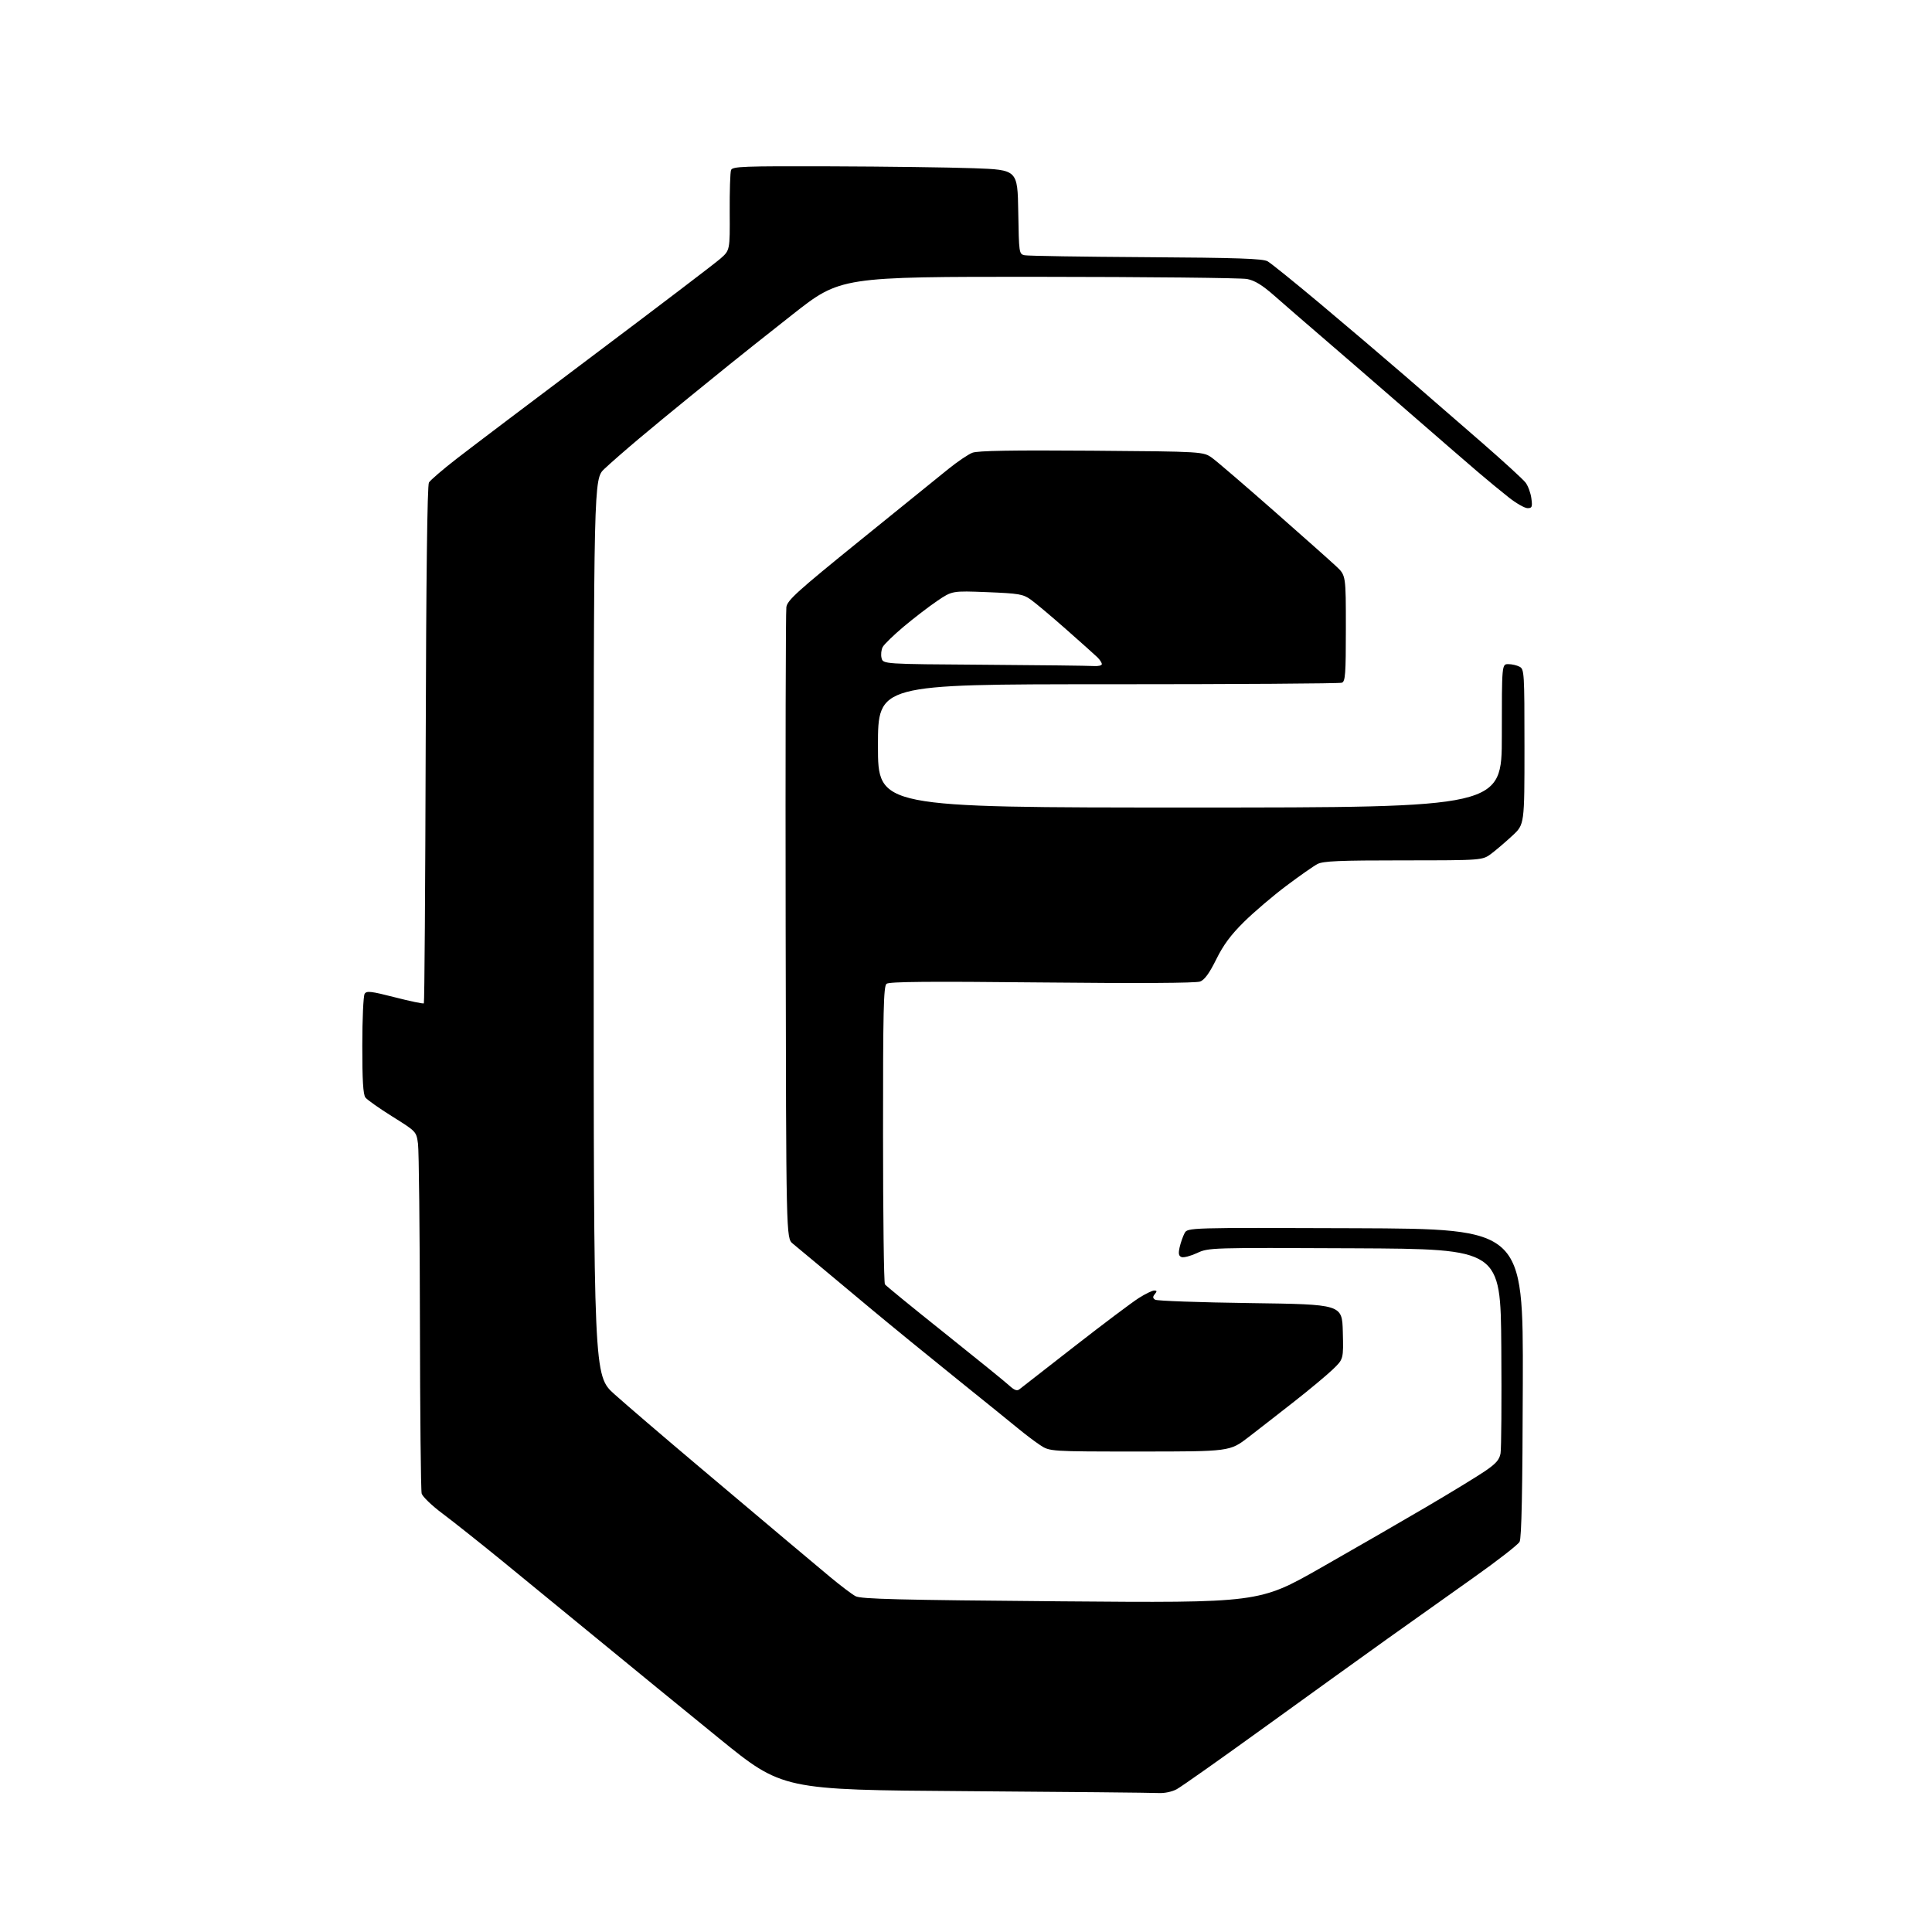 <?xml version="1.0" encoding="UTF-8" standalone="no"?>
<svg 
  version="1.1" 
  xmlns="http://www.w3.org/2000/svg" 
  xmlns:xlink="http://www.w3.org/1999/xlink" 
  xmlns:svg="http://www.w3.org/2000/svg"
  xmlns:rdf="http://www.w3.org/1999/02/22-rdf-syntax-ns#"
  xmlns:cc="http://creativecommons.org/ns#"
  xmlns:dc="http://purl.org/dc/elements/1.1/"
  viewBox="0 0 768 768"
  width="768"
  height="768"
>
<style>svg {background-color: white; }</style>"
<path stroke="none" fill="black" fill-rule="evenodd" d="M460.50,712.76C458.30,712.63 423.77,712.29 383.77,712.01C311.04,711.50 311.04,711.50 285.82,691.00C271.95,679.73 250.45,662.16 238.05,651.97C225.65,641.78 208.30,627.57 199.50,620.39C190.70,613.22 180.06,604.77 175.86,601.63C171.65,598.49 167.95,594.92 167.62,593.71C167.29,592.49 166.98,561.80 166.93,525.50C166.87,489.20 166.53,457.32 166.16,454.65C165.50,449.80 165.50,449.80 156.00,443.86C150.78,440.60 145.94,437.18 145.25,436.27C144.35,435.08 144.00,429.28 144.02,415.56C144.02,405.08 144.44,395.85 144.95,395.05C145.73,393.81 147.47,394.01 156.96,396.44C163.06,398.01 168.25,399.09 168.49,398.84C168.74,398.60 169.06,352.30 169.22,295.95C169.40,229.48 169.85,192.91 170.51,191.81C171.06,190.88 176.01,186.63 181.51,182.36C187.00,178.09 211.97,159.21 237.00,140.40C262.02,121.60 284.22,104.70 286.33,102.85C290.16,99.50 290.16,99.50 290.07,84.36C290.02,76.03 290.26,68.50 290.60,67.61C291.15,66.16 295.22,66.01 330.36,66.12C351.89,66.19 377.38,66.53 387.00,66.87C404.50,67.50 404.50,67.50 404.77,84.24C405.04,100.62 405.09,100.98 407.27,101.46C408.50,101.73 430.20,102.08 455.50,102.23C491.88,102.46 502.00,102.80 503.89,103.87C505.21,104.62 514.66,112.24 524.89,120.82C535.13,129.40 550.28,142.29 558.57,149.46C566.86,156.63 580.62,168.57 589.15,176.00C597.68,183.43 605.45,190.55 606.43,191.83C607.41,193.11 608.45,195.92 608.74,198.08C609.20,201.53 609.02,202.00 607.22,202.00C606.10,202.00 602.78,200.11 599.84,197.80C596.90,195.50 591.35,190.92 587.50,187.63C583.65,184.35 570.83,173.24 559.00,162.95C547.17,152.67 532.06,139.58 525.40,133.87C518.75,128.17 510.31,120.85 506.64,117.61C501.77,113.32 498.82,111.50 495.73,110.91C493.40,110.46 456.09,110.07 412.81,110.04C334.12,110.00 334.12,110.00 314.98,125.07C304.45,133.36 293.26,142.24 290.10,144.82C286.94,147.39 279.67,153.30 273.93,157.94C268.19,162.58 259.23,169.98 254.00,174.37C248.78,178.76 242.59,184.17 240.25,186.39C236.00,190.42 236.00,190.42 236.00,368.61C236.00,546.81 236.00,546.81 244.25,554.22C248.79,558.30 263.94,571.28 277.92,583.07C291.91,594.85 307.62,608.10 312.84,612.50C318.06,616.90 325.75,623.34 329.92,626.82C334.09,630.29 338.67,633.76 340.11,634.52C342.23,635.65 357.25,636.02 421.61,636.55C500.50,637.20 500.50,637.20 525.00,623.26C538.48,615.59 557.37,604.69 566.99,599.03C576.61,593.38 587.06,587.00 590.20,584.87C594.68,581.83 596.04,580.28 596.49,577.74C596.81,575.96 596.95,556.95 596.79,535.50C596.50,496.50 596.50,496.50 538.50,496.22C480.85,495.94 480.47,495.96 475.83,498.11C473.25,499.30 470.48,500.02 469.67,499.70C468.54,499.27 468.36,498.33 468.93,495.79C469.35,493.96 470.23,491.45 470.88,490.22C472.08,487.99 472.08,487.99 538.79,488.24C605.50,488.50 605.50,488.50 605.34,549.65C605.23,592.62 604.85,611.42 604.06,612.89C603.44,614.04 595.19,620.46 585.72,627.15C576.25,633.85 560.85,644.79 551.50,651.46C542.15,658.14 520.21,673.93 502.75,686.55C485.29,699.17 469.54,710.29 467.75,711.25C465.86,712.27 462.83,712.90 460.50,712.76zM453.09,577.00C417.28,577.00 417.28,577.00 413.39,574.40C411.25,572.97 407.48,570.12 405.00,568.07C402.52,566.02 391.50,557.11 380.50,548.26C369.50,539.42 354.20,526.93 346.50,520.51C338.80,514.08 329.18,506.05 325.12,502.66C321.06,499.27 316.56,495.53 315.12,494.34C312.50,492.17 312.50,492.17 312.31,368.34C312.20,300.23 312.33,243.08 312.59,241.34C312.99,238.60 316.83,235.13 341.78,214.92C357.57,202.13 373.45,189.28 377.05,186.38C380.65,183.48 384.92,180.59 386.55,179.97C388.65,179.16 402.35,178.92 433.94,179.16C478.39,179.50 478.39,179.50 481.94,182.11C483.90,183.54 494.95,193.03 506.50,203.19C518.05,213.35 529.19,223.25 531.25,225.20C535.00,228.74 535.00,228.74 535.00,249.76C535.00,268.01 534.79,270.87 533.42,271.39C532.55,271.73 490.70,272.00 440.42,272.00C349.00,272.00 349.00,272.00 349.00,296.50C349.00,321.00 349.00,321.00 473.00,321.00C597.00,321.00 597.00,321.00 597.00,292.50C597.00,264.00 597.00,264.00 599.57,264.00C600.98,264.00 603.00,264.47 604.07,265.04C605.91,266.02 606.00,267.44 606.00,296.90C606.00,327.73 606.00,327.73 601.25,332.14C598.64,334.57 594.88,337.78 592.91,339.28C589.31,342.00 589.31,342.00 557.91,342.01C532.34,342.01 525.98,342.28 523.70,343.47C522.17,344.27 516.58,348.18 511.29,352.16C506.00,356.13 498.45,362.57 494.51,366.46C489.26,371.64 486.30,375.64 483.47,381.37C480.73,386.90 478.85,389.49 477.05,390.18C475.43,390.80 452.48,390.93 414.15,390.54C369.00,390.08 353.45,390.21 352.40,391.08C351.23,392.05 351.00,401.83 351.02,450.87C351.02,483.12 351.36,509.97 351.77,510.55C352.17,511.12 362.85,519.84 375.50,529.93C388.15,540.02 399.72,549.41 401.21,550.79C403.18,552.61 404.28,553.02 405.21,552.28C405.92,551.72 415.81,544.01 427.20,535.14C438.58,526.27 450.04,517.67 452.65,516.01C455.26,514.35 458.03,513.00 458.82,513.00C459.93,513.00 459.99,513.31 459.07,514.41C458.17,515.50 458.20,516.01 459.20,516.66C459.92,517.12 476.93,517.73 497.00,518.00C533.50,518.50 533.50,518.50 533.79,529.39C534.07,540.28 534.07,540.28 529.78,544.39C527.41,546.65 520.61,552.33 514.65,557.00C508.69,561.67 500.46,568.09 496.35,571.25C488.89,577.00 488.89,577.00 453.09,577.00zM434.75,264.76C436.54,264.89 438.00,264.55 438.00,264.00C438.00,263.45 437.19,262.21 436.20,261.25C435.20,260.29 429.60,255.28 423.75,250.12C417.90,244.96 411.60,239.66 409.74,238.35C406.70,236.18 405.05,235.90 392.44,235.39C378.50,234.84 378.50,234.84 372.50,238.91C369.20,241.15 363.23,245.74 359.23,249.10C355.23,252.46 351.48,256.11 350.89,257.20C350.31,258.29 350.10,260.26 350.43,261.58C351.03,263.98 351.03,263.98 391.27,264.25C413.39,264.40 432.96,264.63 434.75,264.76z" />

</svg>